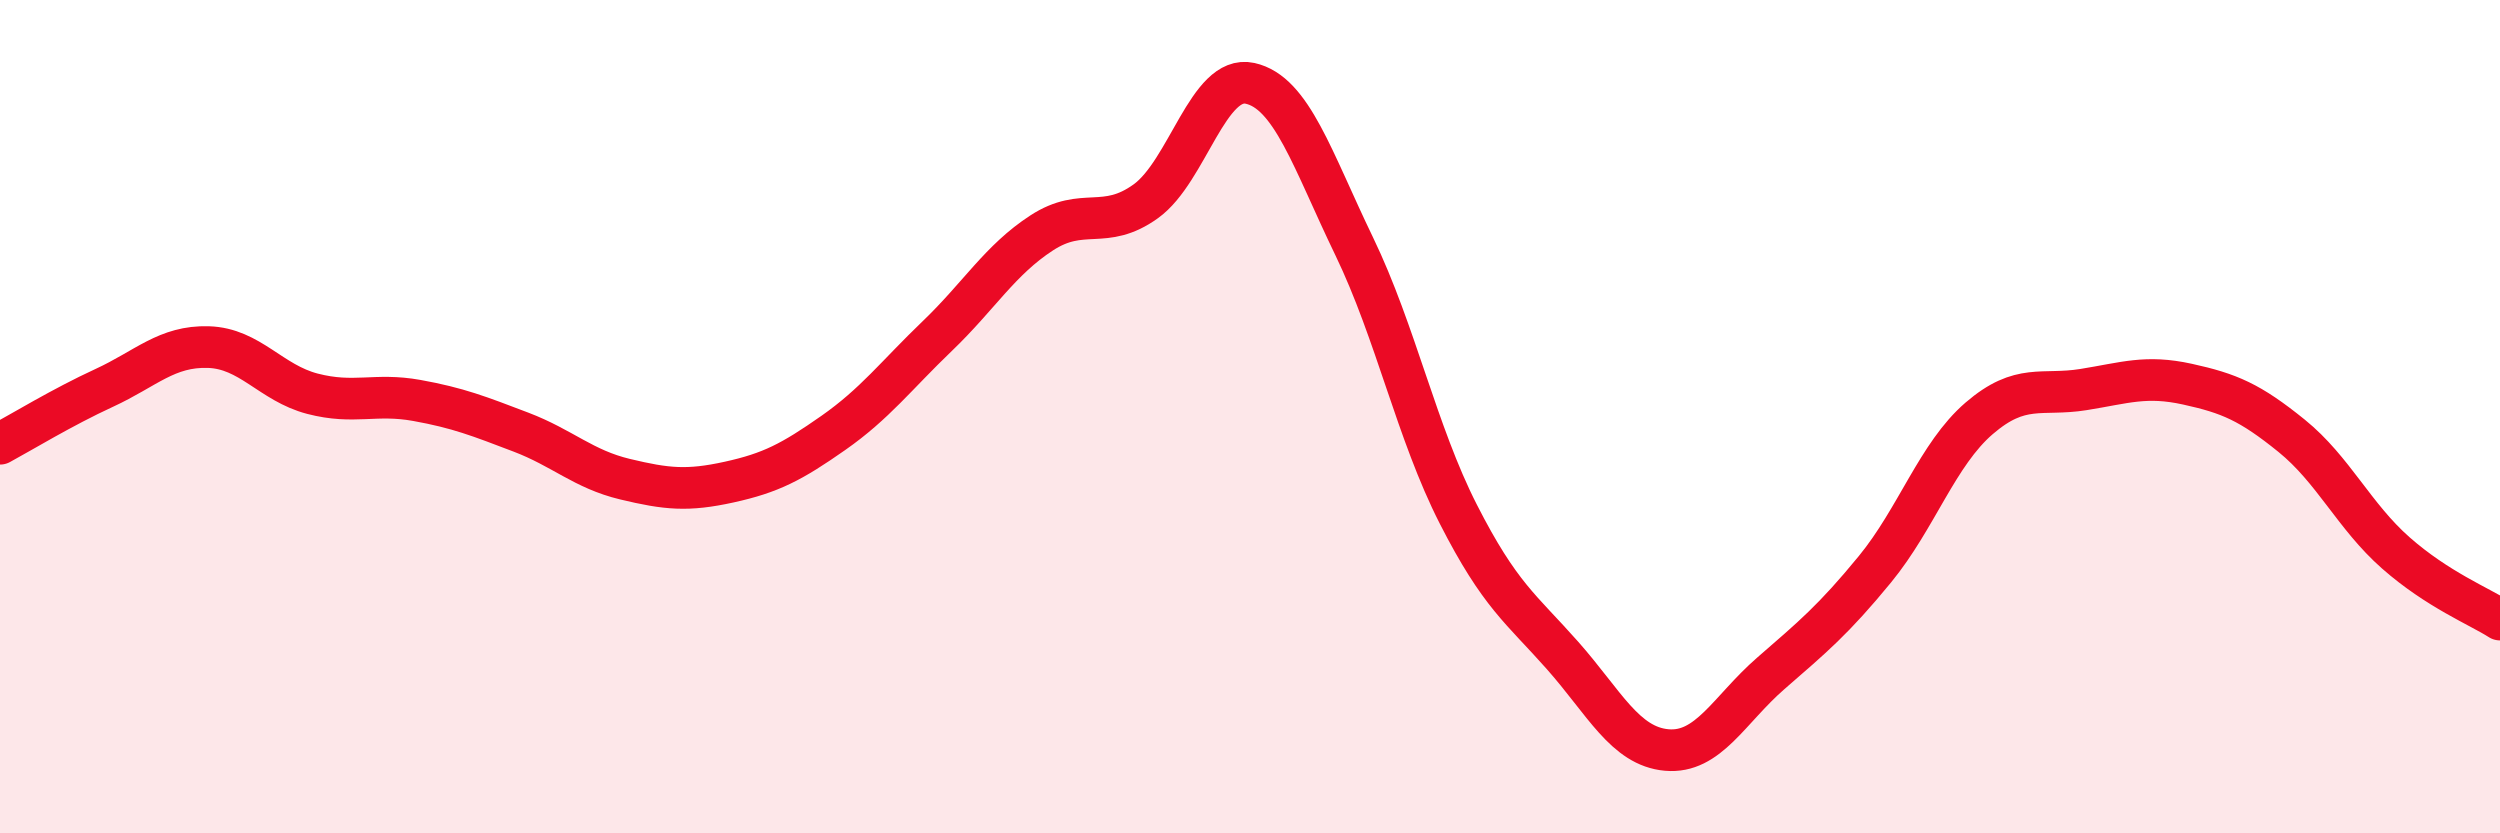 
    <svg width="60" height="20" viewBox="0 0 60 20" xmlns="http://www.w3.org/2000/svg">
      <path
        d="M 0,10.65 C 0.5,10.38 1.5,9.77 2.5,9.31 C 3.5,8.85 4,8.3 5,8.33 C 6,8.36 6.5,9.19 7.5,9.45 C 8.5,9.71 9,9.43 10,9.61 C 11,9.79 11.5,9.99 12.5,10.37 C 13.5,10.75 14,11.26 15,11.5 C 16,11.74 16.5,11.79 17.5,11.57 C 18.5,11.35 19,11.09 20,10.39 C 21,9.69 21.5,9.02 22.5,8.06 C 23.5,7.1 24,6.24 25,5.59 C 26,4.94 26.5,5.55 27.5,4.83 C 28.5,4.11 29,1.78 30,2 C 31,2.22 31.5,3.84 32.5,5.91 C 33.5,7.98 34,10.38 35,12.34 C 36,14.3 36.5,14.6 37.5,15.73 C 38.5,16.86 39,17.91 40,18 C 41,18.09 41.5,17.03 42.5,16.16 C 43.5,15.29 44,14.88 45,13.66 C 46,12.44 46.5,10.9 47.5,10.04 C 48.5,9.18 49,9.51 50,9.35 C 51,9.19 51.5,9 52.5,9.22 C 53.5,9.44 54,9.65 55,10.46 C 56,11.27 56.5,12.39 57.5,13.27 C 58.5,14.15 59.5,14.55 60,14.87L60 20L0 20Z"
        fill="#EB0A25"
        opacity="0.1"
        stroke-linecap="round"
        stroke-linejoin="round"
      />
      <path
        d="M 0,10.65 C 0.5,10.38 1.5,9.77 2.5,9.31 C 3.5,8.85 4,8.3 5,8.33 C 6,8.36 6.5,9.19 7.5,9.45 C 8.5,9.71 9,9.43 10,9.61 C 11,9.79 11.5,9.99 12.5,10.37 C 13.5,10.75 14,11.26 15,11.5 C 16,11.74 16.5,11.79 17.5,11.57 C 18.5,11.35 19,11.09 20,10.39 C 21,9.69 21.5,9.02 22.5,8.06 C 23.5,7.1 24,6.24 25,5.59 C 26,4.94 26.5,5.55 27.5,4.83 C 28.5,4.11 29,1.78 30,2 C 31,2.22 31.5,3.84 32.5,5.91 C 33.5,7.98 34,10.38 35,12.34 C 36,14.3 36.5,14.6 37.5,15.73 C 38.5,16.86 39,17.91 40,18 C 41,18.09 41.5,17.03 42.5,16.16 C 43.5,15.29 44,14.88 45,13.66 C 46,12.44 46.5,10.9 47.5,10.04 C 48.5,9.18 49,9.51 50,9.35 C 51,9.19 51.5,9 52.5,9.22 C 53.5,9.44 54,9.65 55,10.46 C 56,11.27 56.5,12.39 57.5,13.27 C 58.5,14.15 59.5,14.55 60,14.87"
        stroke="#EB0A25"
        stroke-width="1"
        fill="none"
        stroke-linecap="round"
        stroke-linejoin="round"
      />
    </svg>
  